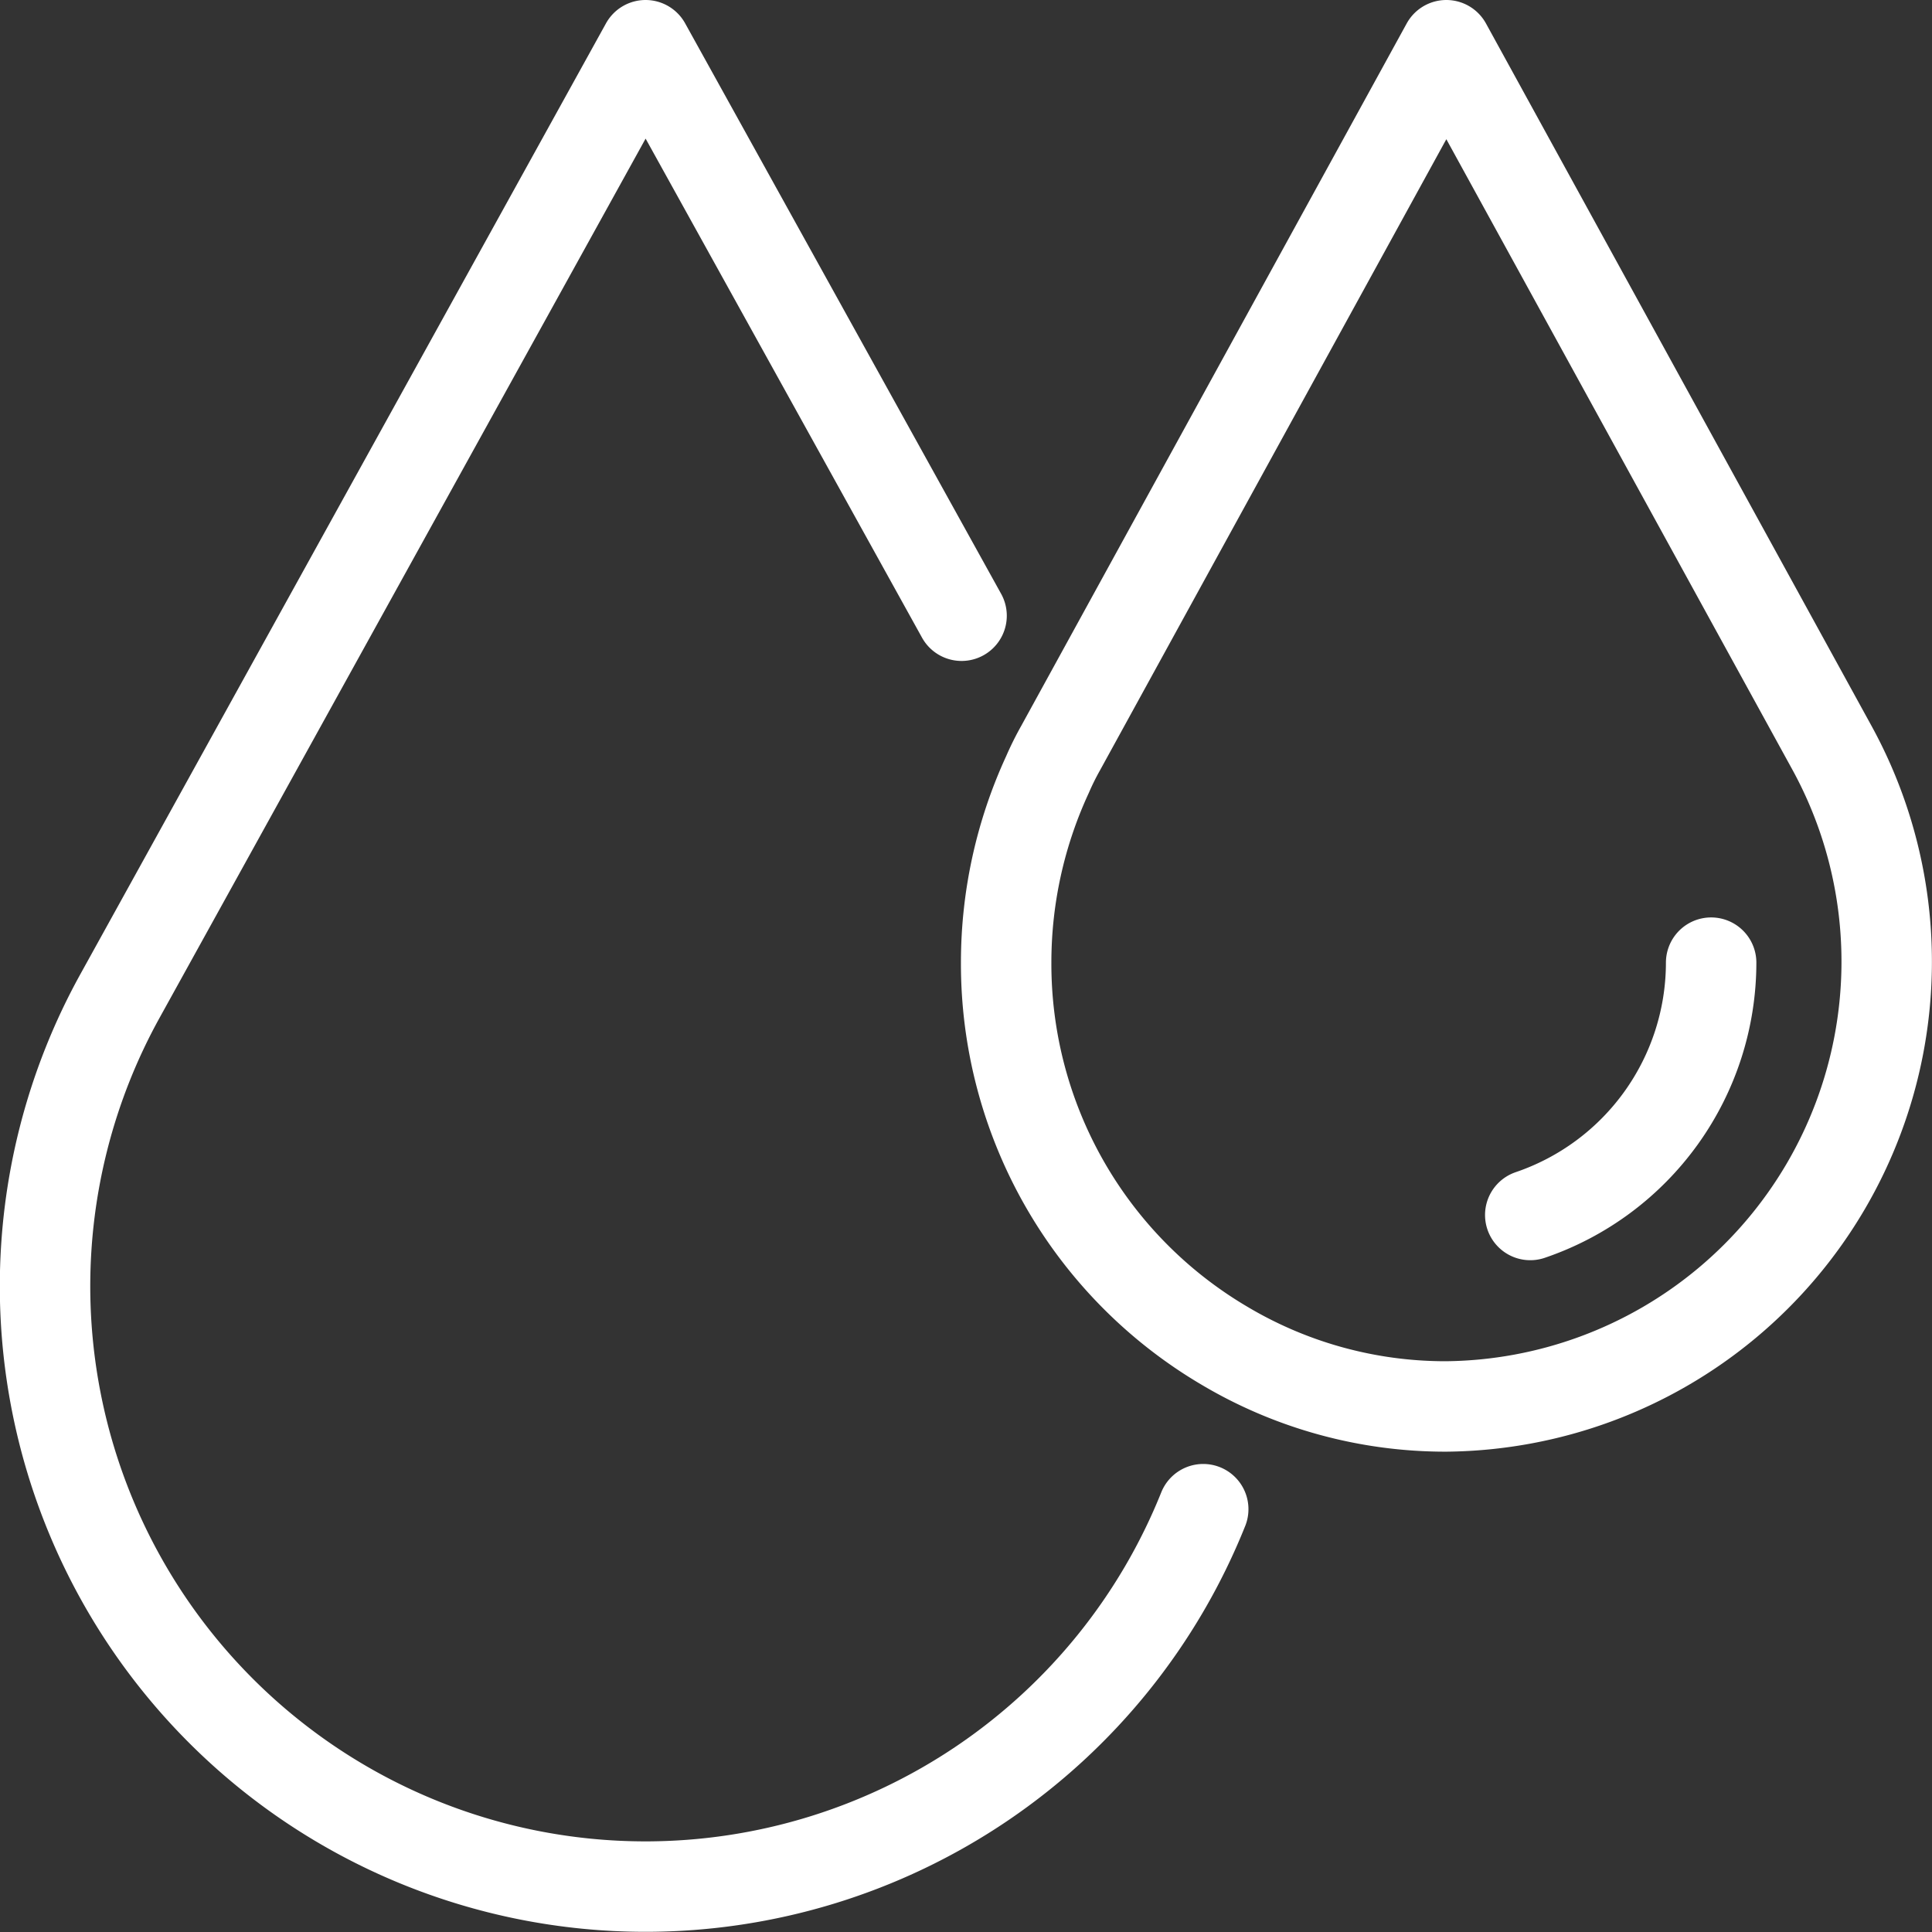 <svg xmlns="http://www.w3.org/2000/svg" width="21.362" height="21.362" viewBox="0 0 21.362 21.362">
  <rect x="0" y="0" width="21.362" height="21.362" fill="#333333" stroke="none"/>
  <g id="Groupe_5007" data-name="Groupe 5007" transform="translate(0.5 0.5)">
    <path id="Tracé_23870" data-name="Tracé 23870" d="M-.566-.352-4.06-6.66-9.875,3.859A6.633,6.633,0,0,0-10.7,7.064,6.639,6.639,0,0,0-4.06,13.7,6.646,6.646,0,0,0,2.106,9.527m.227-1.812a4.778,4.778,0,0,0,2.461.676A4.919,4.919,0,0,0,9.061,1.114l0,0L4.794-6.66.53,1.11l0,0a3.137,3.137,0,0,0-.146.294A4.952,4.952,0,0,0-.073,3.483,4.9,4.9,0,0,0,2.333,7.715ZM5.722,6.274a2.949,2.949,0,0,0,2-2.79" transform="translate(10.698 6.66)" fill="none" stroke="rgba(255,255,255,1)" stroke-linecap="round" stroke-linejoin="round" stroke-miterlimit="10" stroke-width="1"/>
  </g>
</svg>
